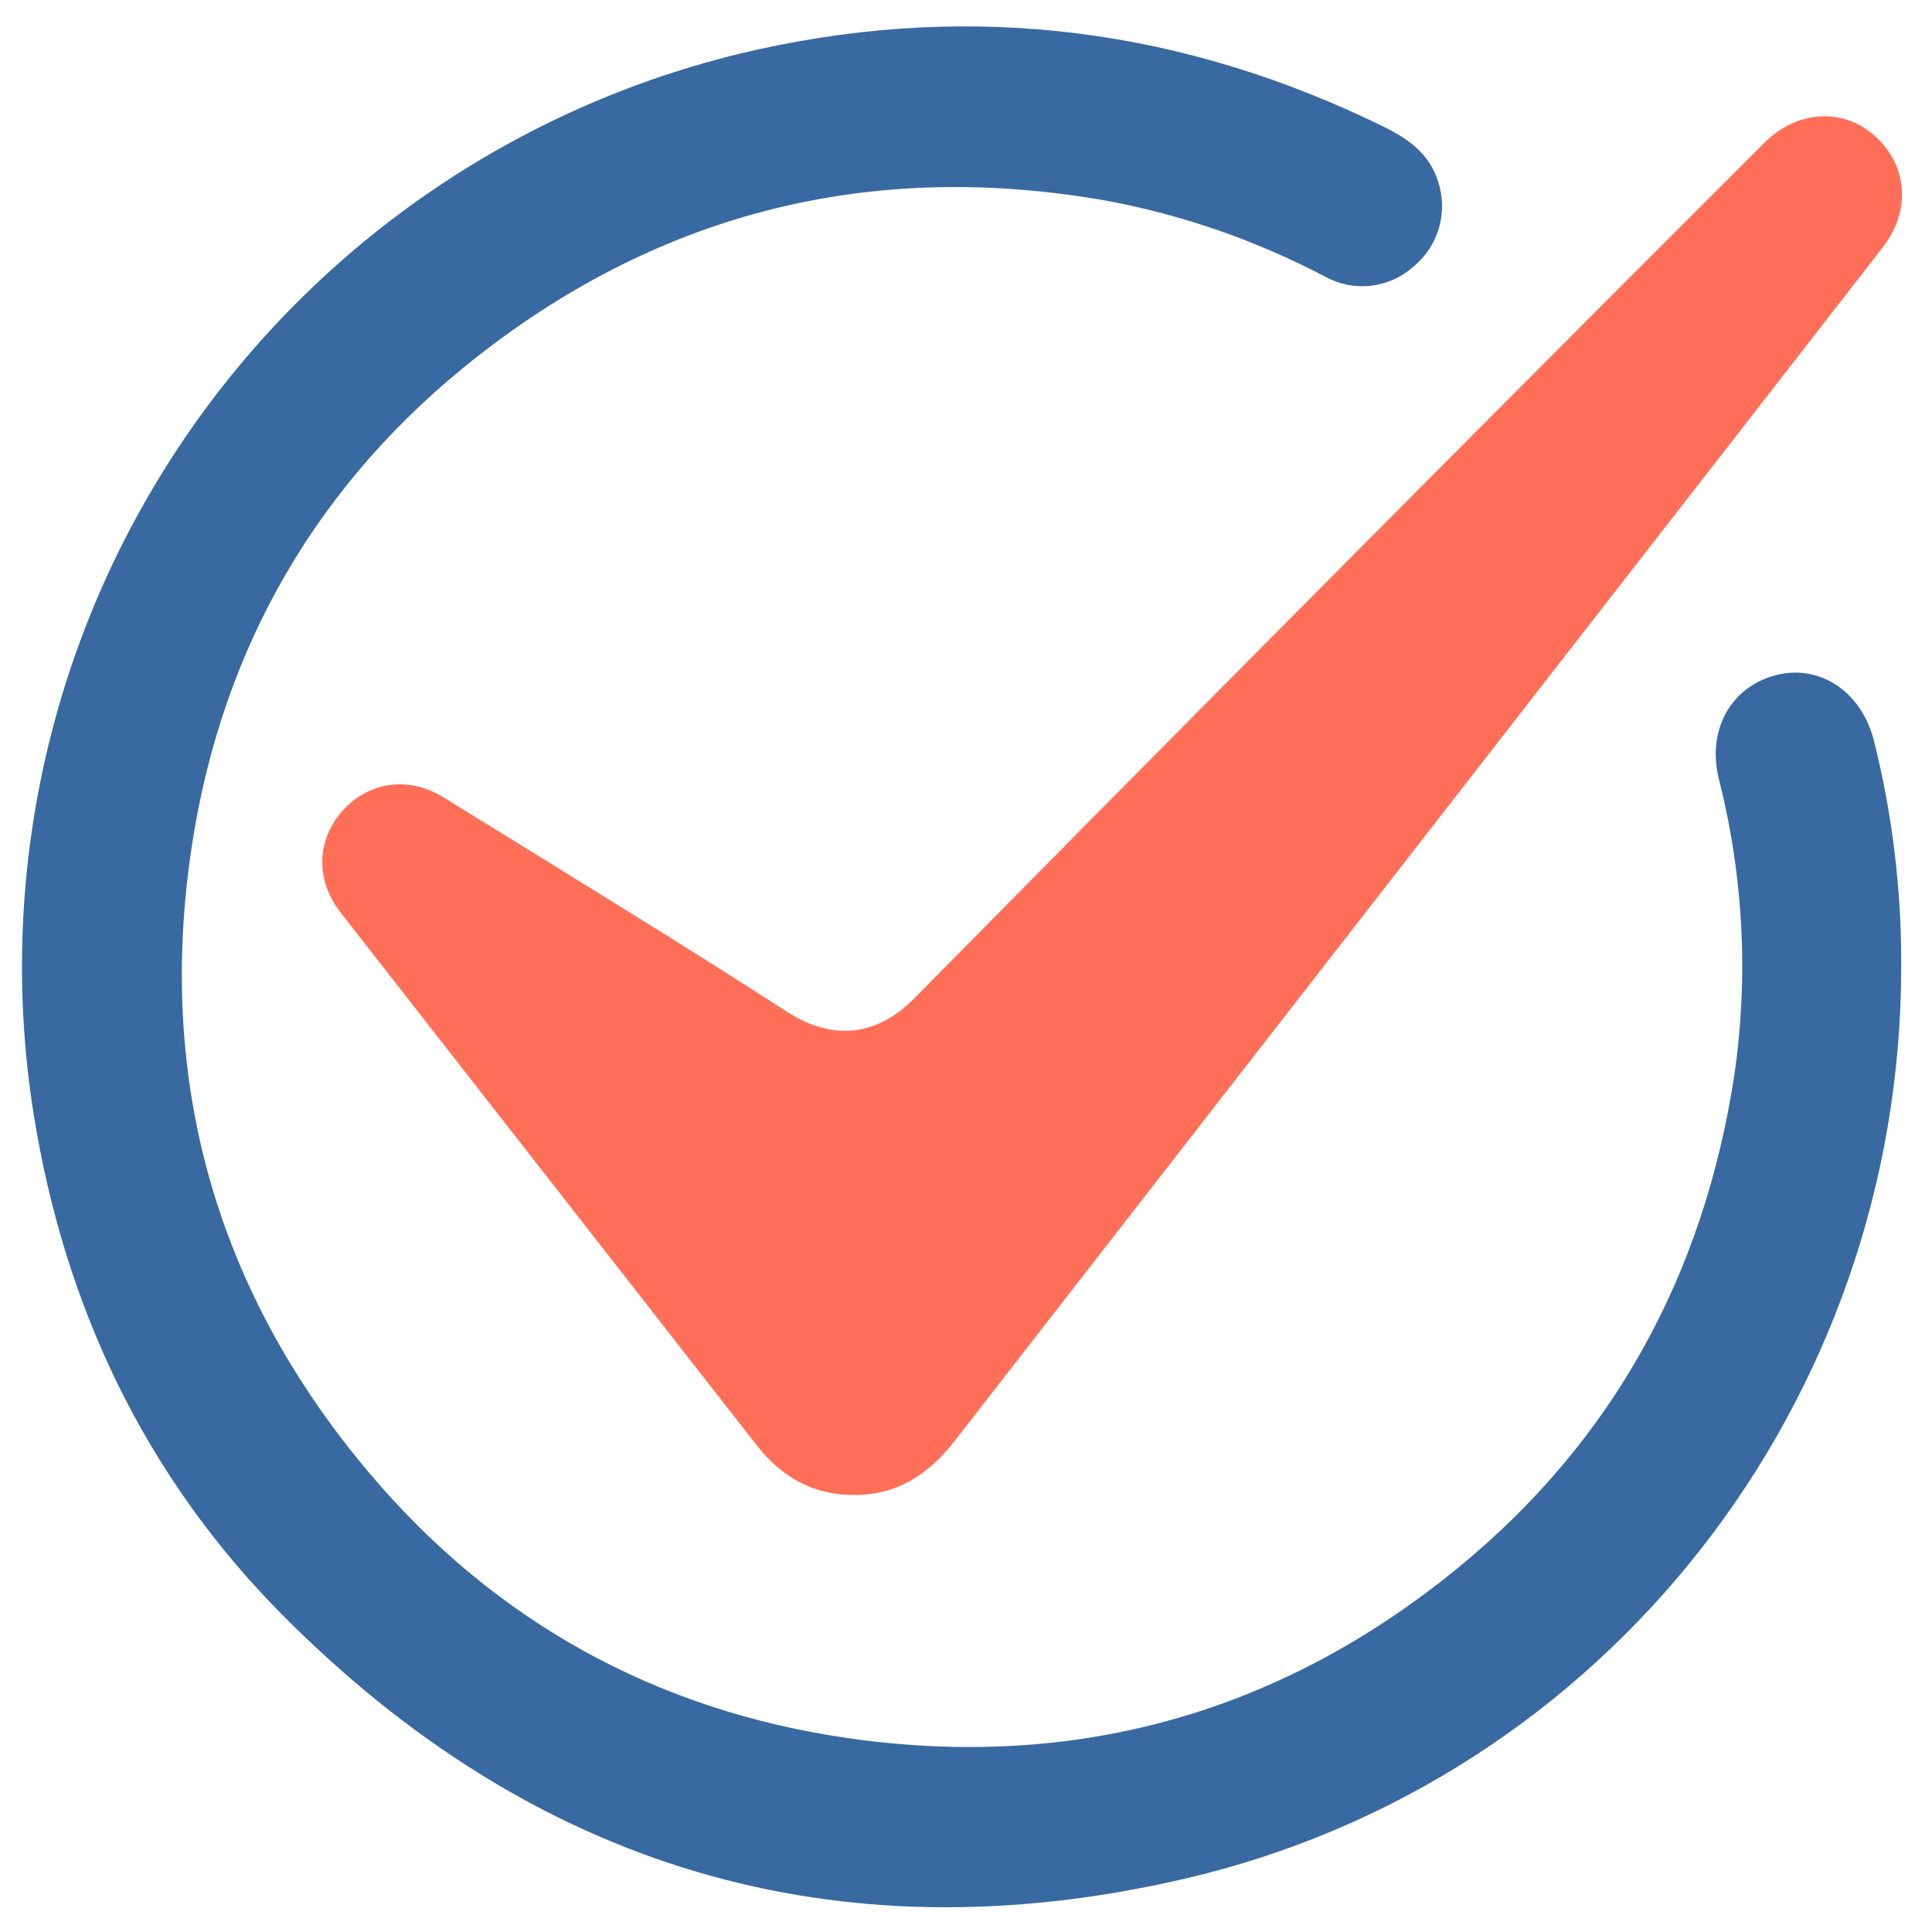 <svg width="52" height="52" viewBox="0 0 52 52" fill="none" xmlns="http://www.w3.org/2000/svg">
    <path d="M51.171 26.02C51.171 37.71 43.227 47.953 31.839 50.577C22.503 52.731 14.353 50.266 7.602 43.467C3.899 39.737 1.732 35.157 0.905 29.981C-0.106 23.616 1.352 17.106 4.98 11.78C8.608 6.455 14.133 2.715 20.425 1.326C26.273 0.041 31.891 0.782 37.264 3.421C37.917 3.744 38.477 4.15 38.705 4.88C38.841 5.29 38.849 5.731 38.726 6.146C38.604 6.56 38.357 6.927 38.02 7.196C37.7 7.475 37.301 7.649 36.879 7.693C36.456 7.737 36.031 7.649 35.66 7.443C33.818 6.475 31.843 5.788 29.798 5.405C23.529 4.295 17.849 5.677 12.849 9.595C8.569 12.947 5.984 17.398 5.165 22.756C4.199 29.09 5.821 34.788 9.974 39.687C13.343 43.66 17.677 46.039 22.817 46.781C28.93 47.662 34.451 46.117 39.237 42.203C43.432 38.771 45.86 34.292 46.678 28.949C47.067 26.282 46.925 23.565 46.26 20.953C45.945 19.658 46.574 18.503 47.774 18.178C48.974 17.854 50.103 18.616 50.436 19.933C50.935 21.923 51.182 23.968 51.171 26.02Z" fill="#3869a1"/>
    <path d="M22.98 40.238C21.889 40.238 21.044 39.758 20.379 38.915C16.643 34.132 12.908 29.35 9.173 24.569C8.493 23.702 8.514 22.632 9.201 21.843C9.887 21.054 10.975 20.865 11.935 21.459C15.036 23.377 18.145 25.274 21.214 27.25C22.447 28.039 23.63 27.862 24.598 26.88C30.939 20.453 37.297 14.045 43.673 7.658C44.944 6.386 46.216 5.114 47.488 3.843C48.37 2.96 49.61 2.889 50.474 3.669C51.338 4.45 51.447 5.665 50.673 6.659C47.951 10.164 45.227 13.667 42.501 17.168C36.905 24.364 31.306 31.565 25.704 38.771C25.003 39.674 24.162 40.242 22.98 40.238Z" fill="#ff6f58"/>
</svg>